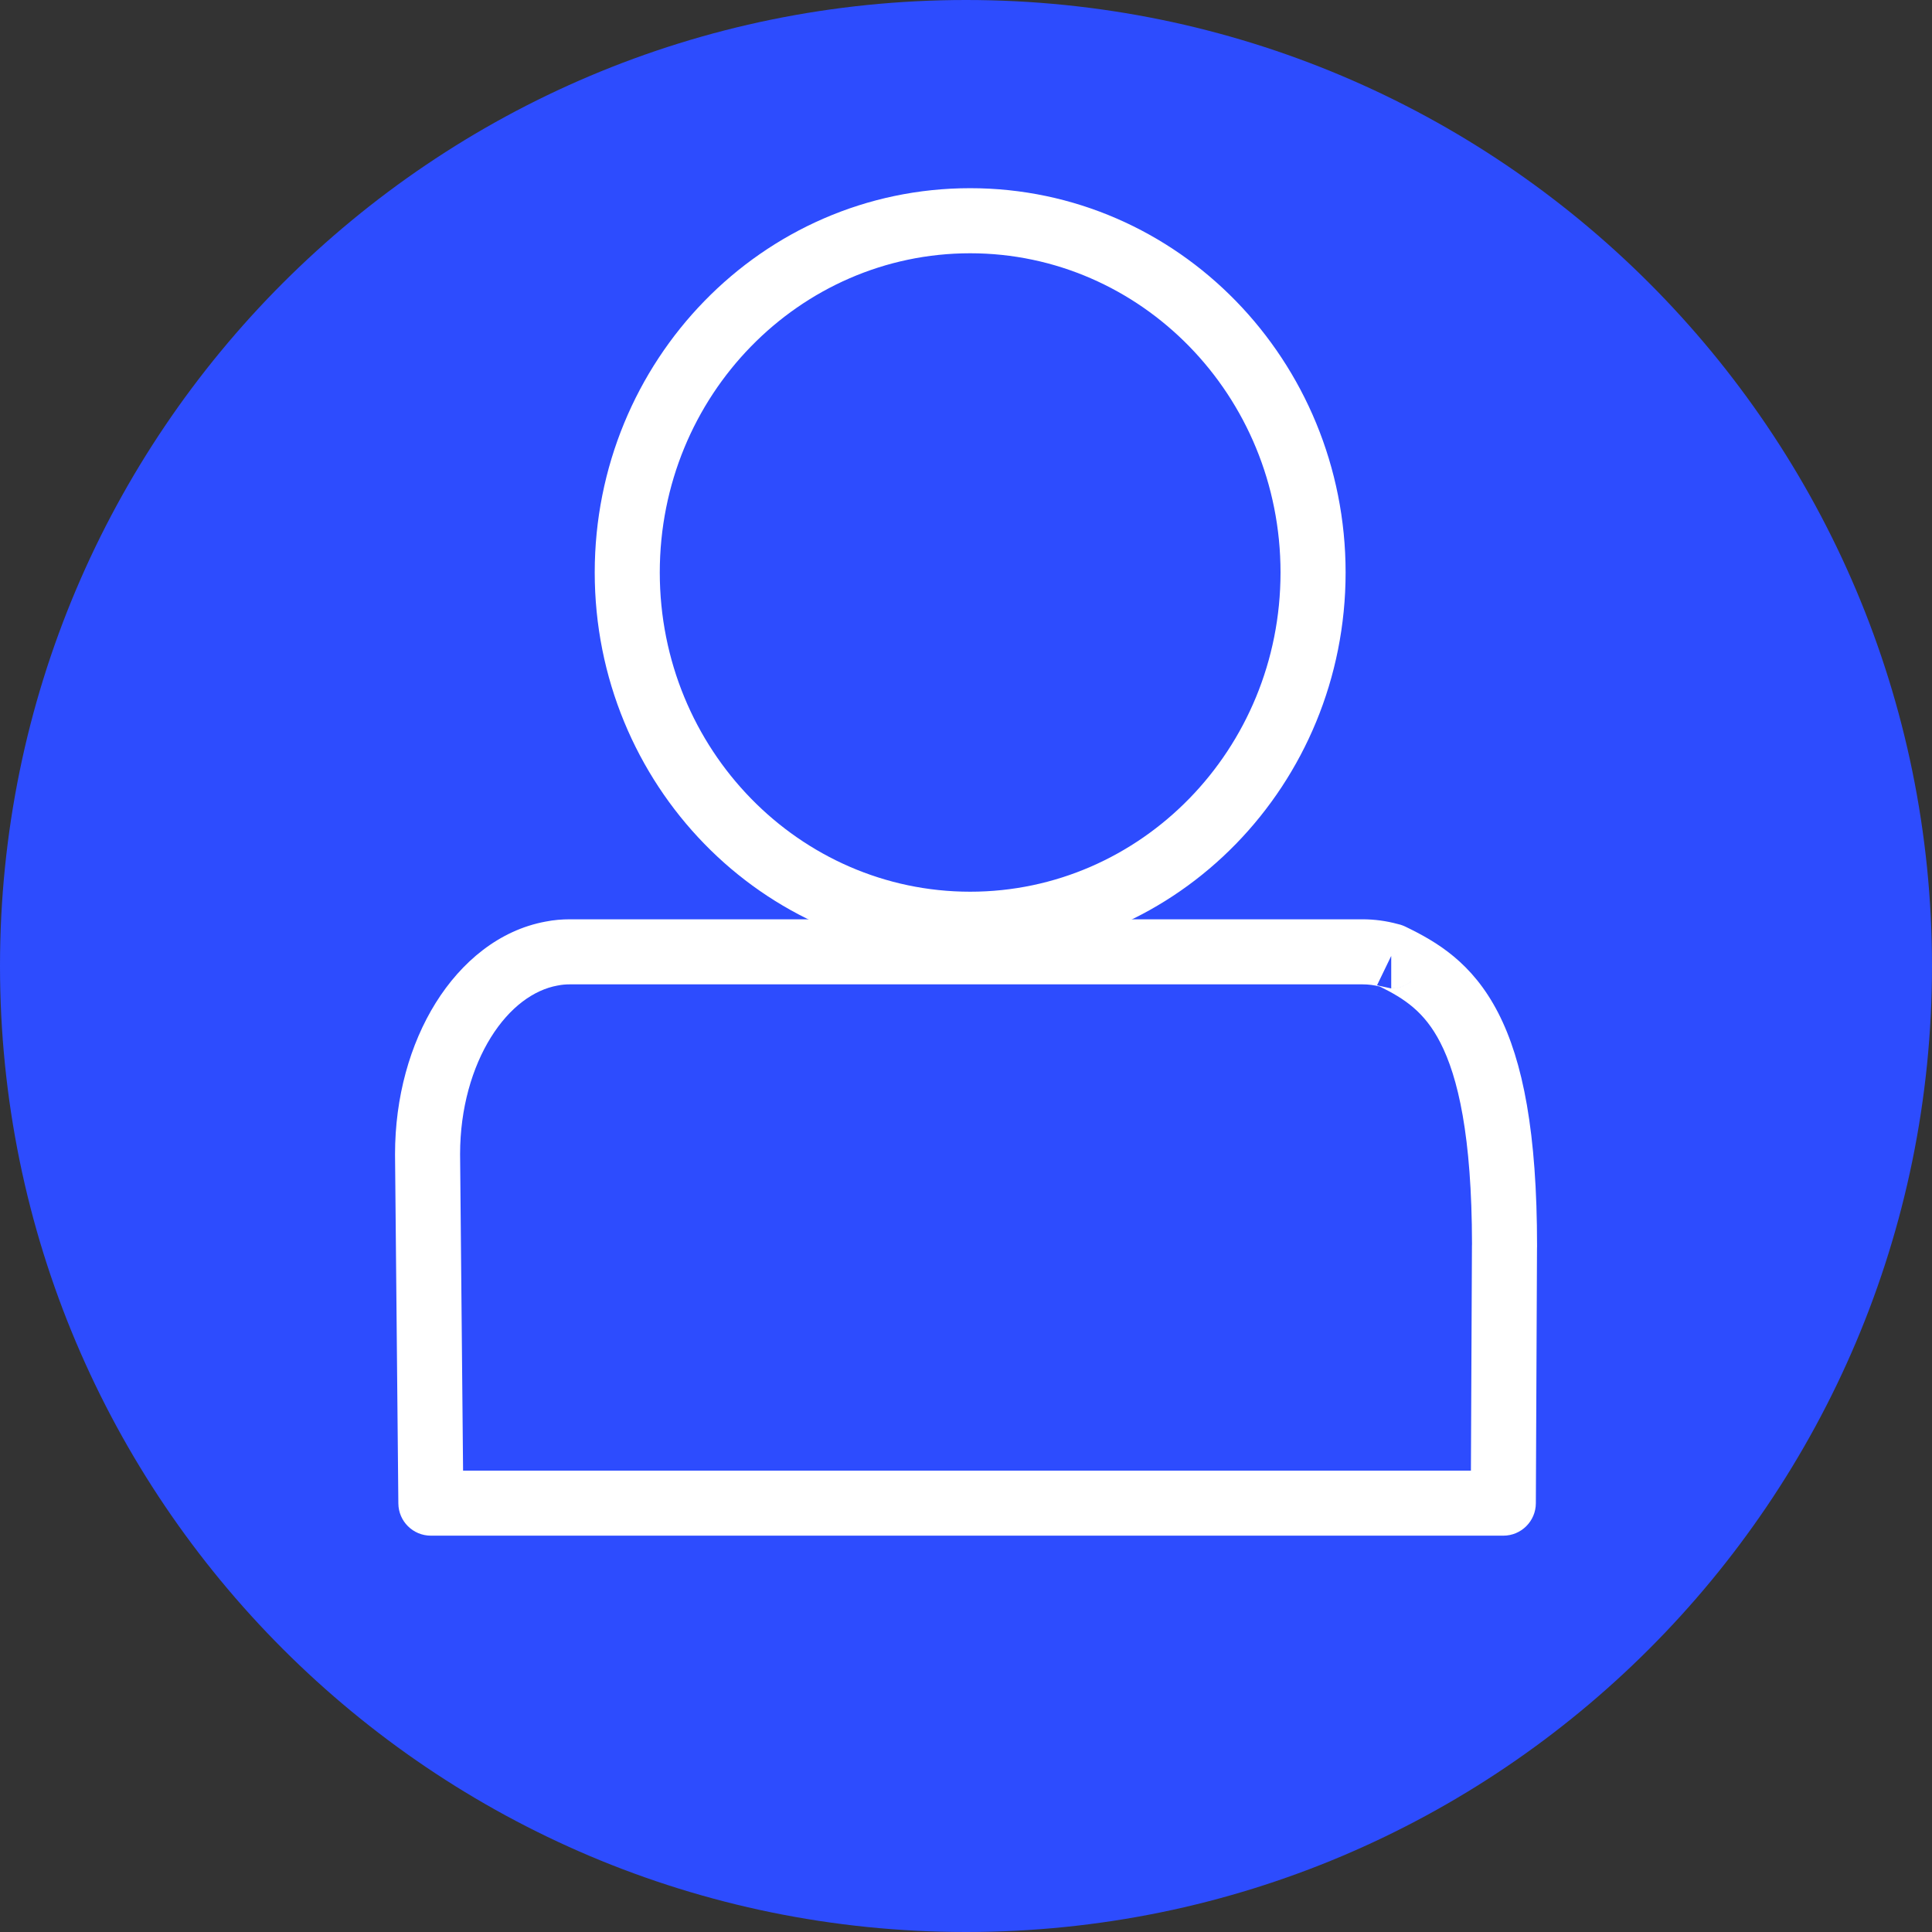<svg width="64" height="64" viewBox="0 0 64 64" fill="none" xmlns="http://www.w3.org/2000/svg">
<rect x="0" y="0" width="64" height="64" fill="#333333" stroke="none"/>
<path d="M32 0C14.327 0 0 14.327 0 32C0 49.673 14.327 64 32 64C49.673 64 64 49.673 64 32C64 14.327 49.673 0 32 0Z" fill="#2D4CFE"/>
<path fill-rule="evenodd" clip-rule="evenodd" d="M18.881 32.608C18.735 32.608 18.605 32.62 18.491 32.644C18.483 32.645 18.474 32.647 18.466 32.648C17.685 32.791 16.888 33.359 16.263 34.361C15.643 35.356 15.242 36.709 15.241 38.23L15.34 48.717H48.726L48.76 41.275C48.76 41.254 48.761 41.233 48.762 41.212C48.757 37.623 48.295 35.67 47.713 34.538C47.187 33.513 46.523 33.082 45.712 32.682C45.525 32.633 45.333 32.608 45.133 32.608H18.881ZM46.086 32.743C46.364 32.741 46.636 32.631 46.839 32.428C46.75 32.517 46.583 32.651 46.331 32.712C46.245 32.733 46.163 32.741 46.086 32.742V31.666L45.617 32.636C45.619 32.637 45.621 32.638 45.623 32.639C45.587 32.622 45.56 32.607 45.546 32.599C45.54 32.596 45.535 32.593 45.532 32.59C45.534 32.592 45.536 32.593 45.538 32.594L45.539 32.595C45.549 32.601 45.584 32.621 45.633 32.644M50.915 41.355L50.877 49.799C50.874 50.392 50.392 50.871 49.799 50.871H14.273C13.682 50.871 13.202 50.396 13.196 49.805L13.086 38.245L13.086 38.234C13.086 36.348 13.58 34.591 14.434 33.221C15.282 31.862 16.536 30.814 18.068 30.53C18.346 30.474 18.621 30.453 18.881 30.453H45.133C45.53 30.453 45.919 30.505 46.3 30.609C46.369 30.623 46.431 30.643 46.482 30.664C46.502 30.672 46.519 30.679 46.535 30.687C46.542 30.69 46.548 30.693 46.555 30.696C47.591 31.197 48.773 31.885 49.63 33.553C50.449 35.145 50.917 37.525 50.917 41.282C50.917 41.306 50.917 41.331 50.915 41.355ZM46.616 30.728C46.619 30.73 46.622 30.732 46.625 30.733C46.623 30.732 46.622 30.732 46.62 30.731C46.619 30.73 46.617 30.729 46.616 30.728ZM46.641 30.743C46.643 30.744 46.643 30.744 46.641 30.743V30.743Z" fill="white"/>
<path fill-rule="evenodd" clip-rule="evenodd" d="M32.138 8.39C26.485 8.39 21.856 13.098 21.856 18.964C21.856 24.831 26.485 29.539 32.138 29.539C37.791 29.539 42.419 24.831 42.419 18.964C42.419 13.098 37.791 8.39 32.138 8.39ZM19.701 18.964C19.701 11.96 25.244 6.234 32.138 6.234C39.032 6.234 44.575 11.96 44.575 18.964C44.575 25.969 39.032 31.694 32.138 31.694C25.244 31.694 19.701 25.969 19.701 18.964Z" fill="white"/>
</svg>
